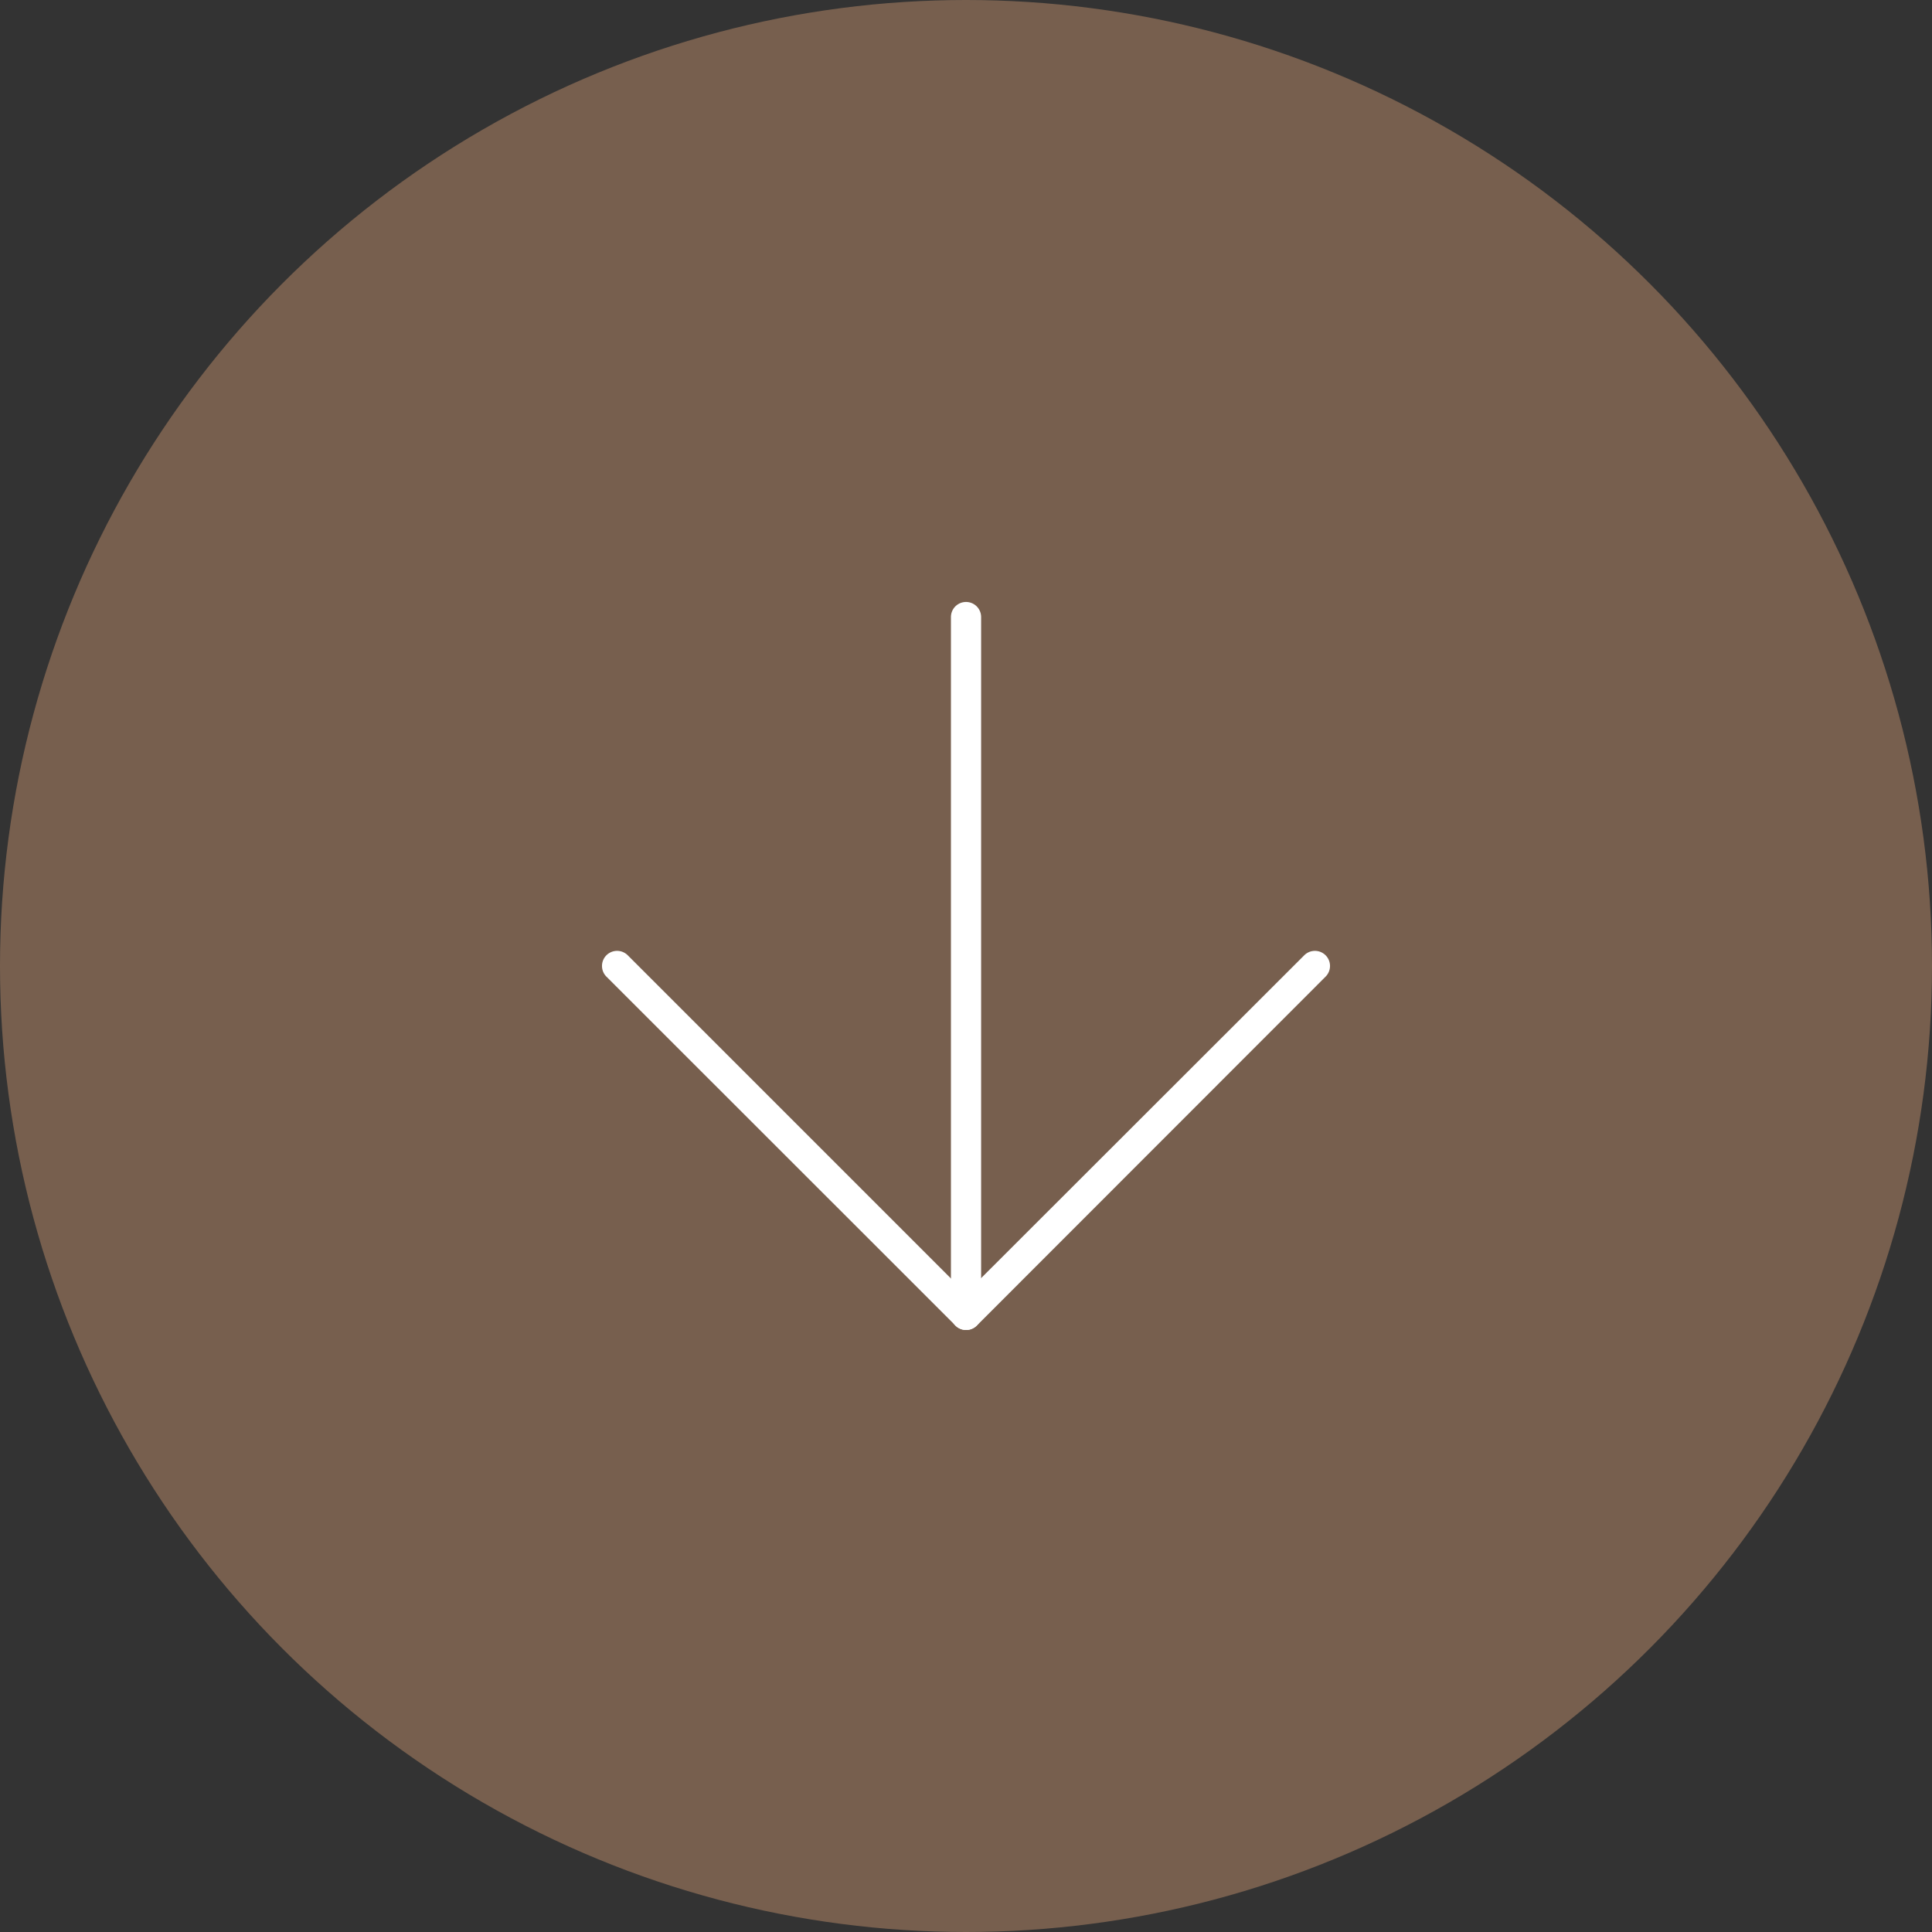 <svg xmlns="http://www.w3.org/2000/svg" width="64" height="64" viewBox="0 0 64 64"><rect x="0" y="0" width="64" height="64" fill="#333333" stroke="none"/><g id="Groupe_5805" data-name="Groupe 5805" transform="translate(-935 -1711.944)"><circle id="Ellipse_167" data-name="Ellipse 167" cx="32" cy="32" r="32" transform="translate(935 1711.944)" fill="#775f4e"></circle><g id="Icon_feather-arrow-right" data-name="Icon feather-arrow-right" transform="translate(978.559 1732.385) rotate(90)"><path id="Trac&#xE9;_4411" data-name="Trac&#xE9; 4411" d="M23.117.5H0A.5.5,0,0,1-.5,0,.5.5,0,0,1,0-.5H23.117a.5.5,0,0,1,.5.5A.5.5,0,0,1,23.117.5Z" transform="translate(0 11.558)" fill="#fff"></path><path id="Trac&#xE9;_4412" data-name="Trac&#xE9; 4412" d="M0,23.617a.5.5,0,0,1-.354-.146.5.5,0,0,1,0-.707l11.2-11.2L-.354.354a.5.5,0,0,1,0-.707.5.5,0,0,1,.707,0L11.912,11.2a.5.5,0,0,1,0,.707L.354,23.47A.5.5,0,0,1,0,23.617Z" transform="translate(11.558 0)" fill="#fff"></path></g></g></svg>